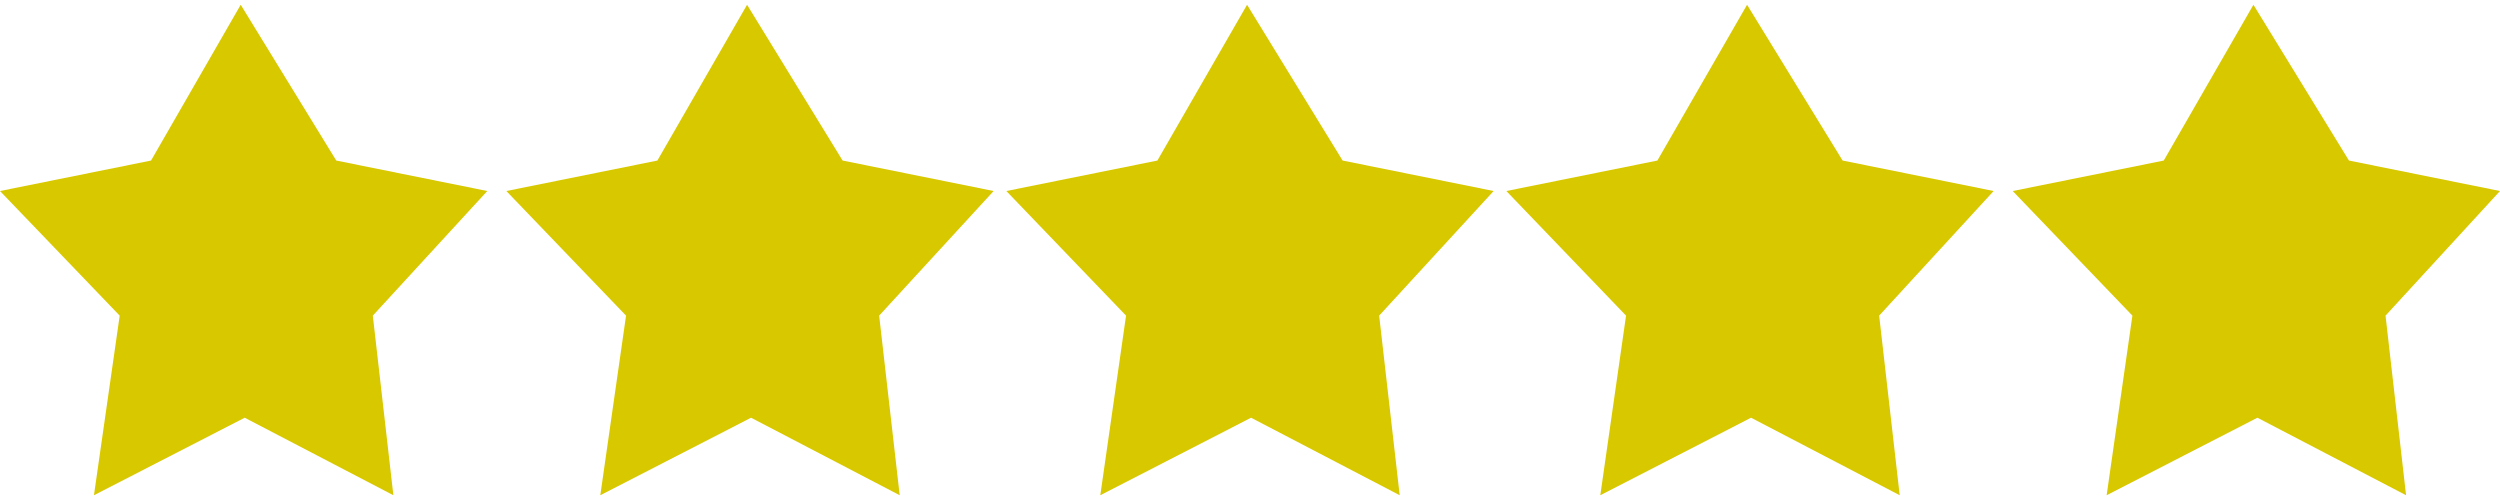 <?xml version="1.0" encoding="utf-8"?>
<!-- Generator: Adobe Illustrator 16.0.0, SVG Export Plug-In . SVG Version: 6.00 Build 0)  -->
<!DOCTYPE svg PUBLIC "-//W3C//DTD SVG 1.1//EN" "http://www.w3.org/Graphics/SVG/1.1/DTD/svg11.dtd">
<svg version="1.1" id="Layer_1" xmlns="http://www.w3.org/2000/svg" xmlns:xlink="http://www.w3.org/1999/xlink" x="0px" y="0px"
	 width="150px" height="30px" viewBox="0 0 150 30" enable-background="new 0 0 150 30" xml:space="preserve">
<polygon fill-rule="evenodd" clip-rule="evenodd" fill="#D8C800" points="60.381,11.461 69.443,9.633 74.824,0.286 80.557,9.633 
	89.618,11.461 82.75,18.938 83.982,29.714 75.063,25.063 66.018,29.714 67.563,18.938 "/>
<polygon fill-rule="evenodd" clip-rule="evenodd" fill="#D8C800" points="30.381,11.461 39.443,9.633 44.824,0.286 50.557,9.633 
	59.618,11.461 52.75,18.938 53.982,29.714 45.063,25.063 36.018,29.714 37.563,18.938 "/>
<polygon fill-rule="evenodd" clip-rule="evenodd" fill="#D8C800" points="90.381,11.461 99.443,9.633 104.824,0.286 110.557,9.633 
	119.618,11.461 112.75,18.938 113.982,29.714 105.063,25.063 96.018,29.714 97.563,18.938 "/>
<polygon fill-rule="evenodd" clip-rule="evenodd" fill="#D8C800" points="120.763,11.461 129.825,9.633 135.206,0.286 
	140.938,9.633 150,11.461 143.132,18.938 144.364,29.714 135.444,25.063 126.399,29.714 127.944,18.938 "/>
<polygon fill-rule="evenodd" clip-rule="evenodd" fill="#D8C800" points="0,11.461 9.062,9.633 14.443,0.286 20.176,9.633 
	29.237,11.461 22.369,18.938 23.602,29.714 14.682,25.063 5.637,29.714 7.182,18.938 "/>
</svg>
